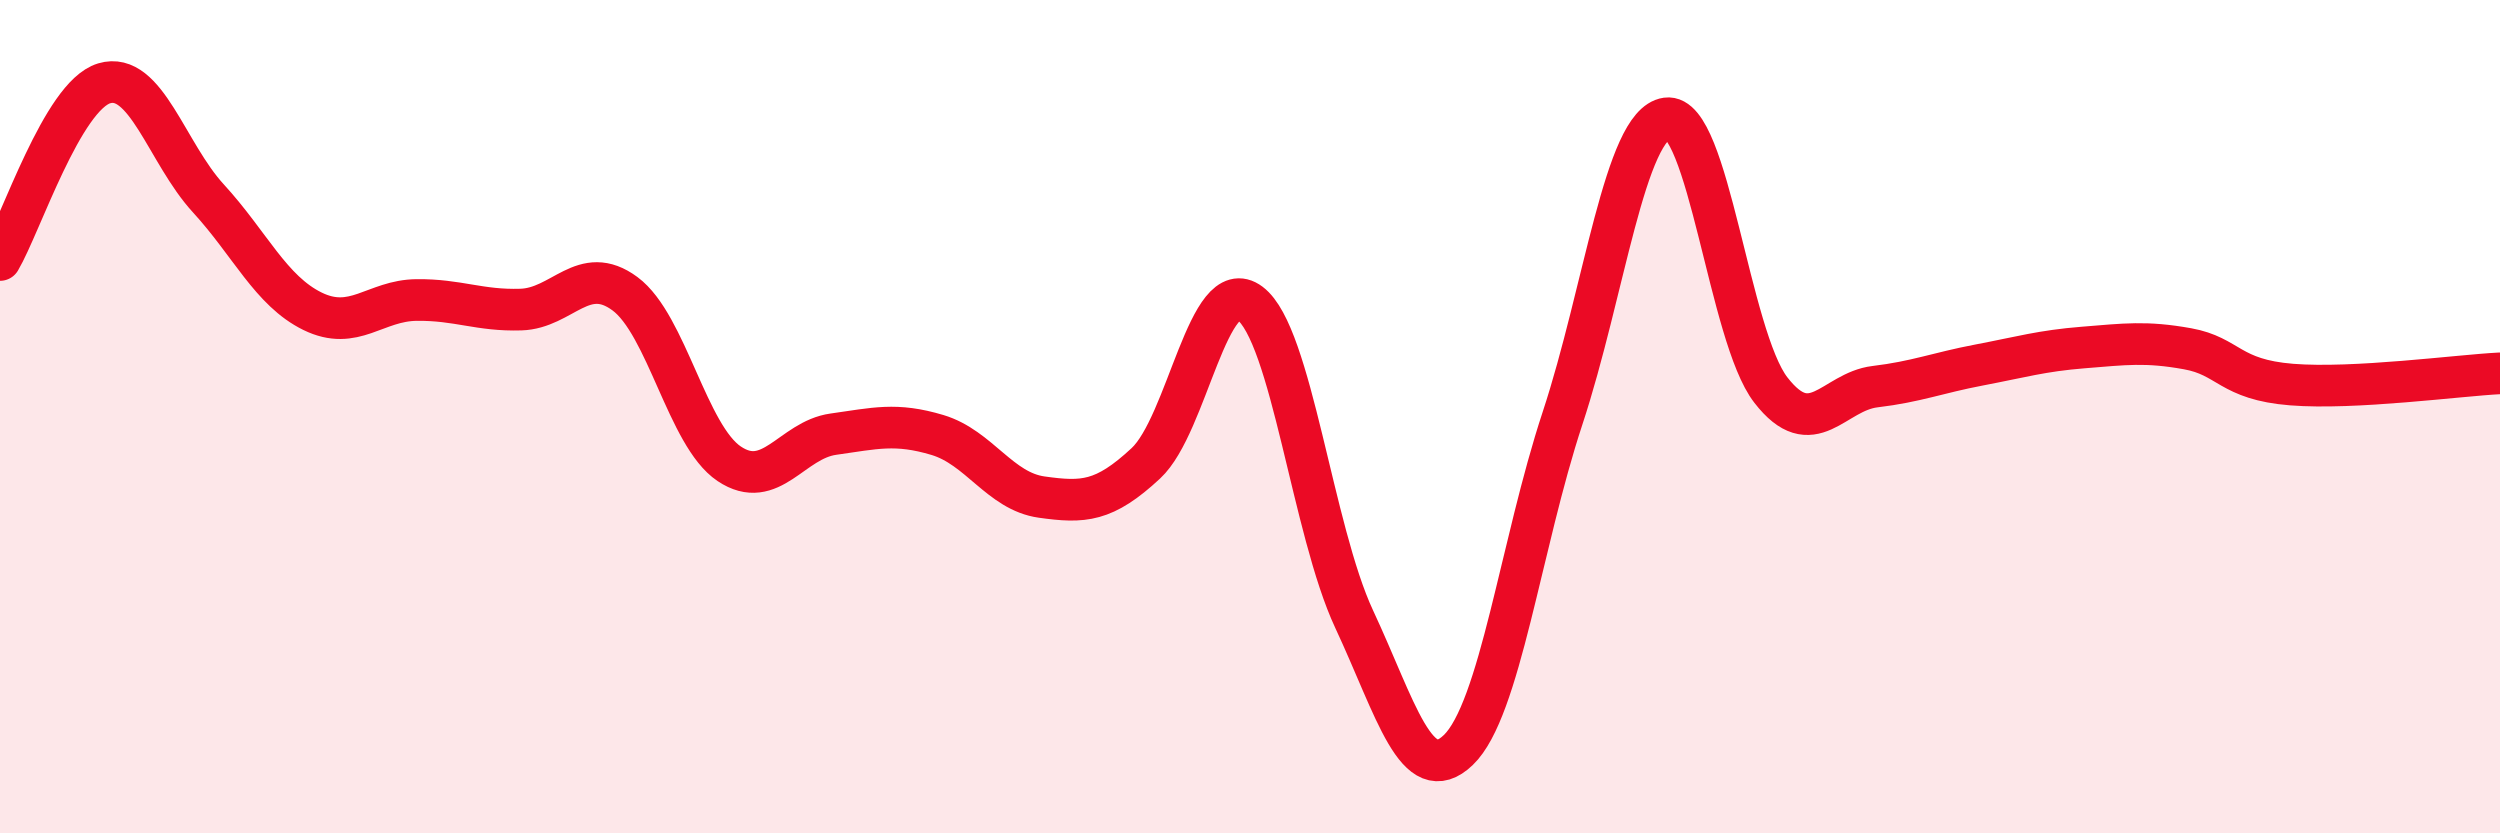 
    <svg width="60" height="20" viewBox="0 0 60 20" xmlns="http://www.w3.org/2000/svg">
      <path
        d="M 0,6.24 C 0.5,5.39 1.5,2.3 2.5,2 C 3.5,1.7 4,3.67 5,4.76 C 6,5.85 6.5,6.98 7.5,7.47 C 8.5,7.96 9,7.21 10,7.2 C 11,7.19 11.5,7.46 12.5,7.43 C 13.5,7.4 14,6.31 15,7.05 C 16,7.79 16.5,10.46 17.5,11.13 C 18.5,11.8 19,10.56 20,10.42 C 21,10.28 21.5,10.14 22.5,10.44 C 23.5,10.74 24,11.79 25,11.93 C 26,12.07 26.5,12.05 27.5,11.12 C 28.5,10.19 29,6.53 30,7.28 C 31,8.03 31.5,12.72 32.5,14.86 C 33.5,17 34,18.96 35,18 C 36,17.04 36.5,13.07 37.5,10.04 C 38.5,7.01 39,2.98 40,2.84 C 41,2.7 41.5,8.07 42.5,9.36 C 43.5,10.65 44,9.4 45,9.28 C 46,9.16 46.5,8.95 47.5,8.76 C 48.5,8.57 49,8.42 50,8.34 C 51,8.26 51.5,8.19 52.5,8.37 C 53.5,8.55 53.5,9.11 55,9.23 C 56.5,9.35 59,9.01 60,8.96L60 20L0 20Z"
        fill="#EB0A25"
        opacity="0.1"
        stroke-linecap="round"
        stroke-linejoin="round"
      />
      <path
        d="M 0,6.24 C 0.5,5.39 1.5,2.3 2.5,2 C 3.5,1.7 4,3.67 5,4.76 C 6,5.85 6.5,6.98 7.5,7.47 C 8.5,7.96 9,7.21 10,7.2 C 11,7.19 11.5,7.46 12.5,7.43 C 13.5,7.4 14,6.31 15,7.05 C 16,7.79 16.5,10.46 17.5,11.13 C 18.5,11.8 19,10.56 20,10.42 C 21,10.28 21.5,10.14 22.5,10.44 C 23.5,10.74 24,11.79 25,11.93 C 26,12.07 26.5,12.05 27.5,11.12 C 28.5,10.19 29,6.53 30,7.28 C 31,8.03 31.5,12.72 32.5,14.86 C 33.5,17 34,18.96 35,18 C 36,17.04 36.5,13.07 37.5,10.04 C 38.5,7.01 39,2.98 40,2.84 C 41,2.7 41.5,8.07 42.5,9.36 C 43.5,10.65 44,9.4 45,9.28 C 46,9.16 46.5,8.95 47.5,8.76 C 48.5,8.57 49,8.42 50,8.34 C 51,8.26 51.5,8.19 52.5,8.37 C 53.5,8.55 53.5,9.11 55,9.23 C 56.5,9.35 59,9.01 60,8.96"
        stroke="#EB0A25"
        stroke-width="1"
        fill="none"
        stroke-linecap="round"
        stroke-linejoin="round"
      />
    </svg>
  